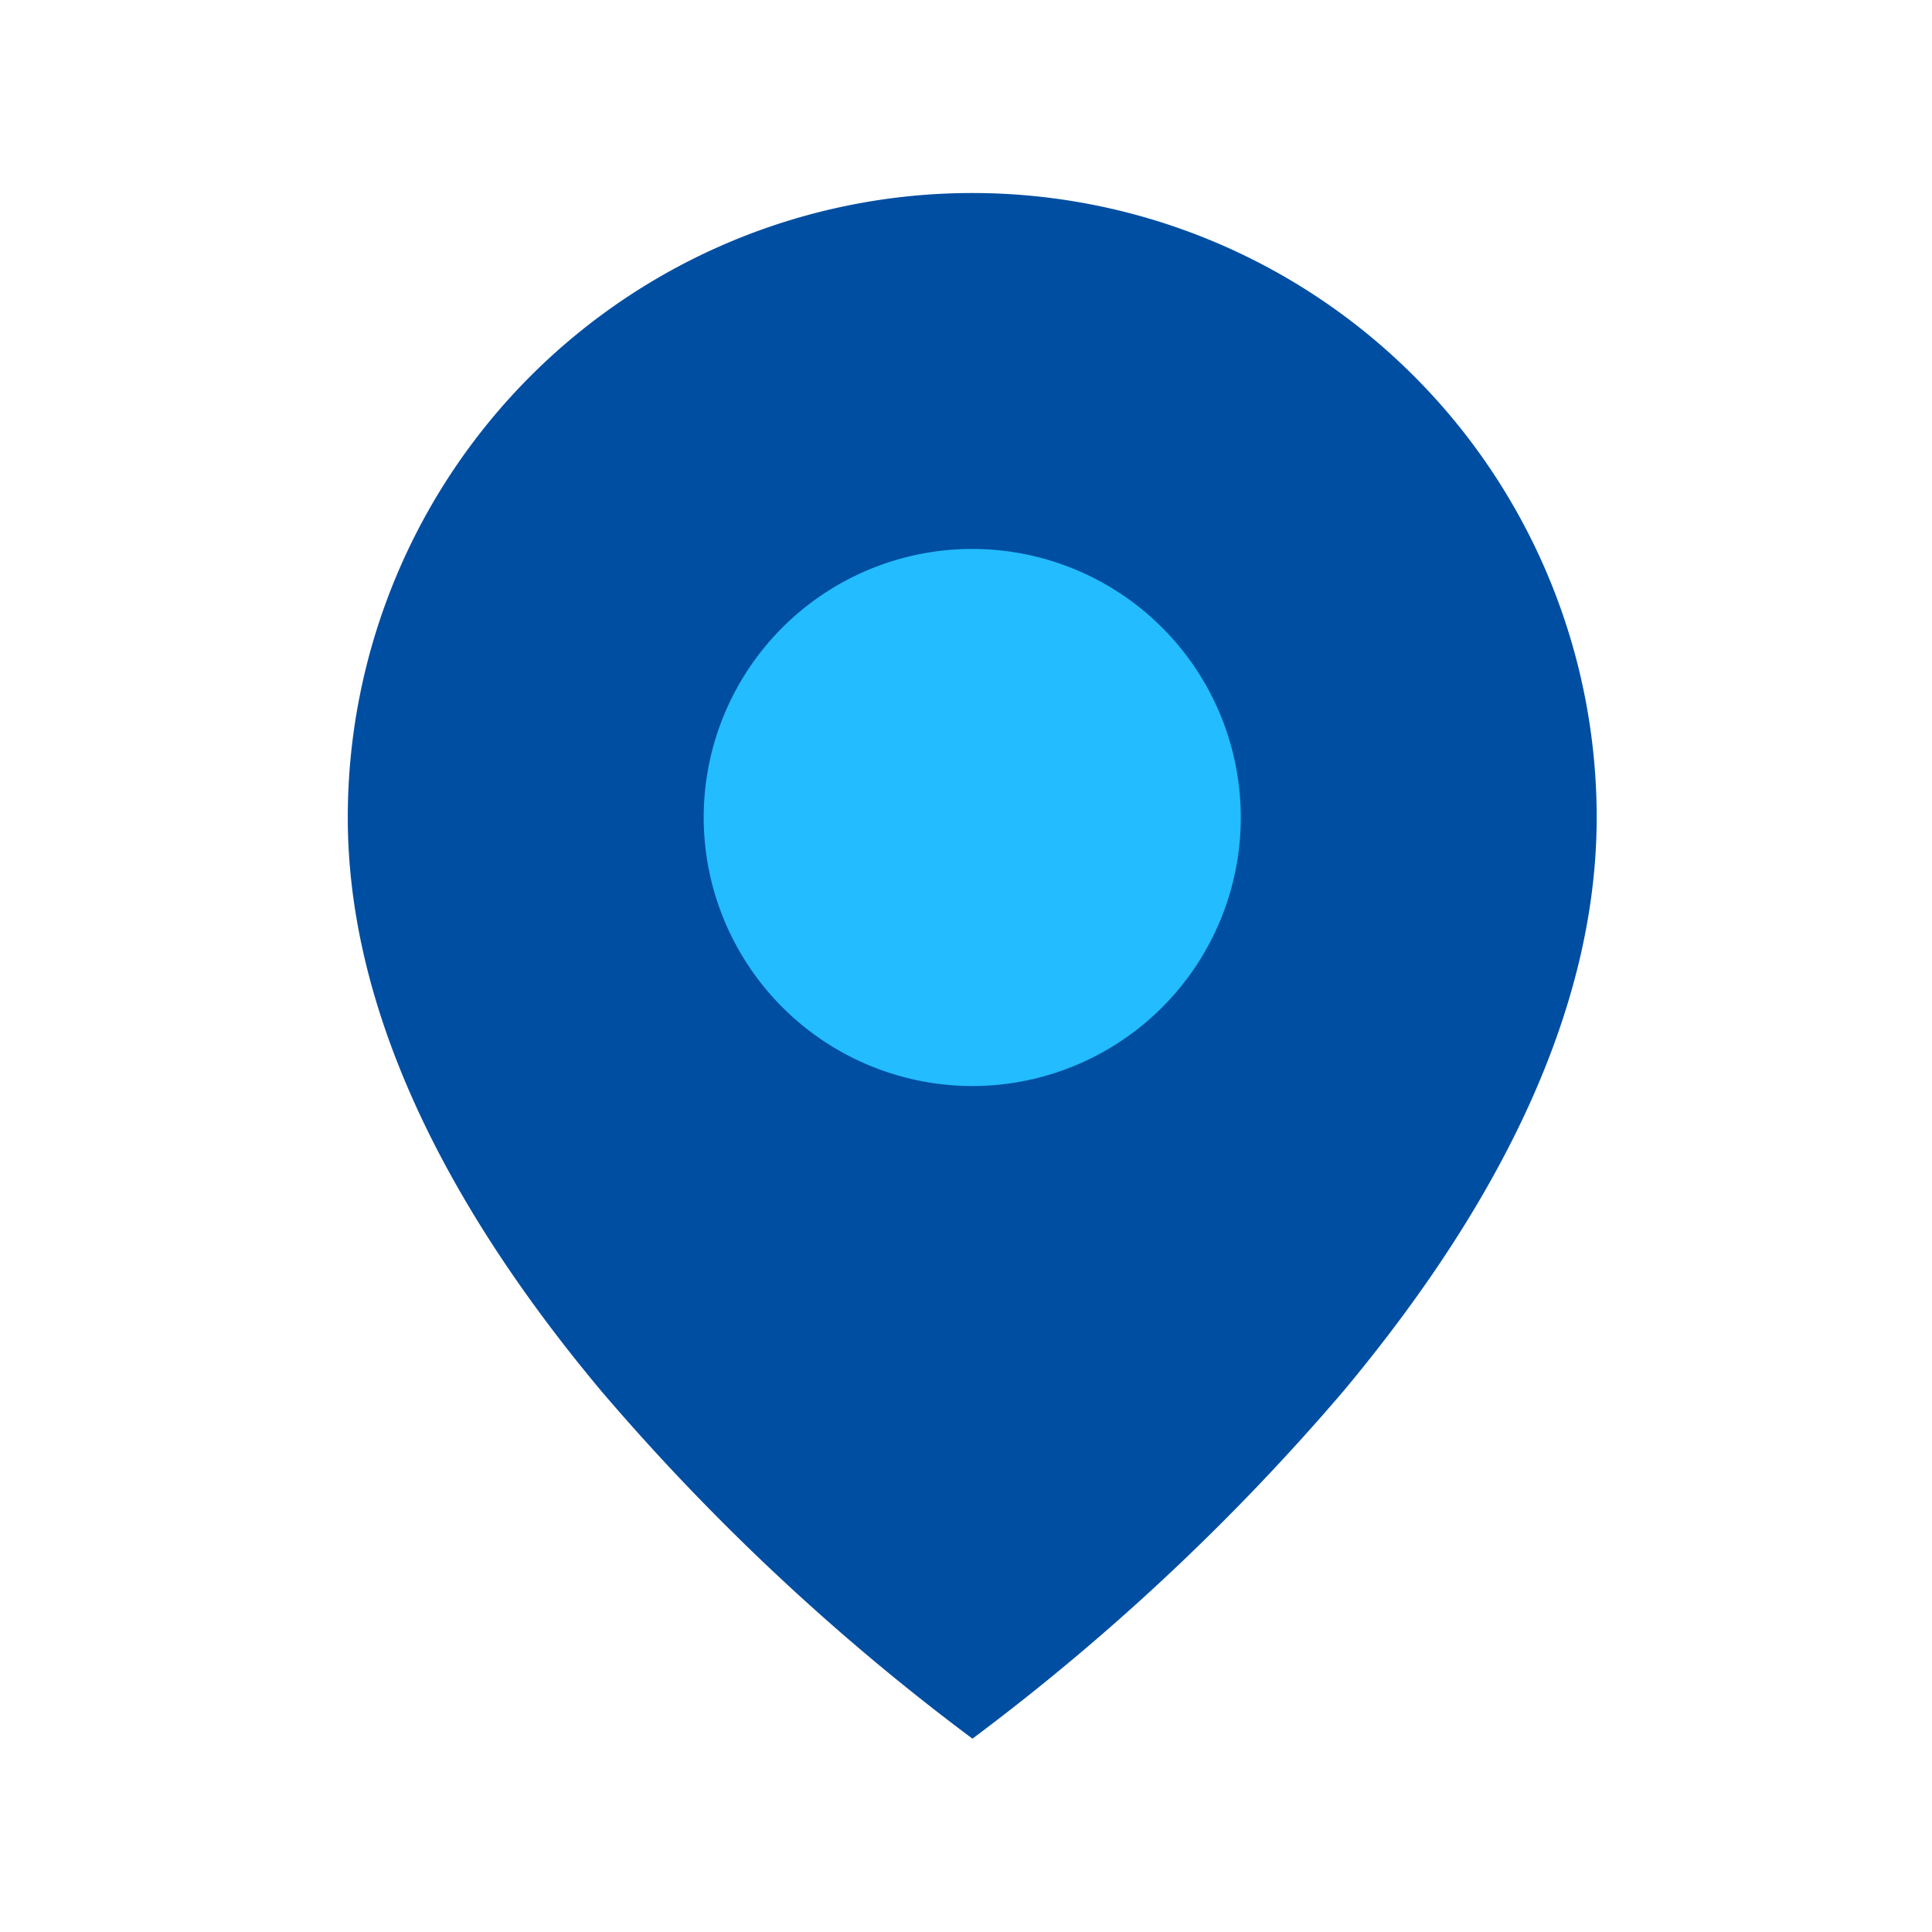 <svg xmlns="http://www.w3.org/2000/svg" width="100" height="100" viewBox="0 0 100 100">
  <g id="Icon_ATM" transform="translate(-84 -9)">
    <rect id="長方形_31802" data-name="長方形 31802" width="100" height="100" transform="translate(84 9)" fill="none"/>
    <g id="Icon_feather-map-pin" data-name="Icon feather-map-pin" transform="translate(96.003 15.994)">
      <path id="前面オブジェクトで型抜き_4" data-name="前面オブジェクトで型抜き 4" d="M32.33,80l0-.009a118.1,118.1,0,0,1-19.2-17.982C4.417,51.6,0,41.6,0,32.312a32.321,32.321,0,0,1,64.643,0c0,9.29-4.415,19.286-13.116,29.7A118.44,118.44,0,0,1,32.335,79.991Z" transform="translate(5.998 3.006)" fill="#004ea2"/>
      <path id="合体_11" data-name="合体 11" d="M0,13.9A13.9,13.9,0,1,1,13.9,27.808,13.914,13.914,0,0,1,0,13.9Z" transform="translate(24.42 21.411)" fill="#22bcff"/>
    </g>
  </g>
</svg>
